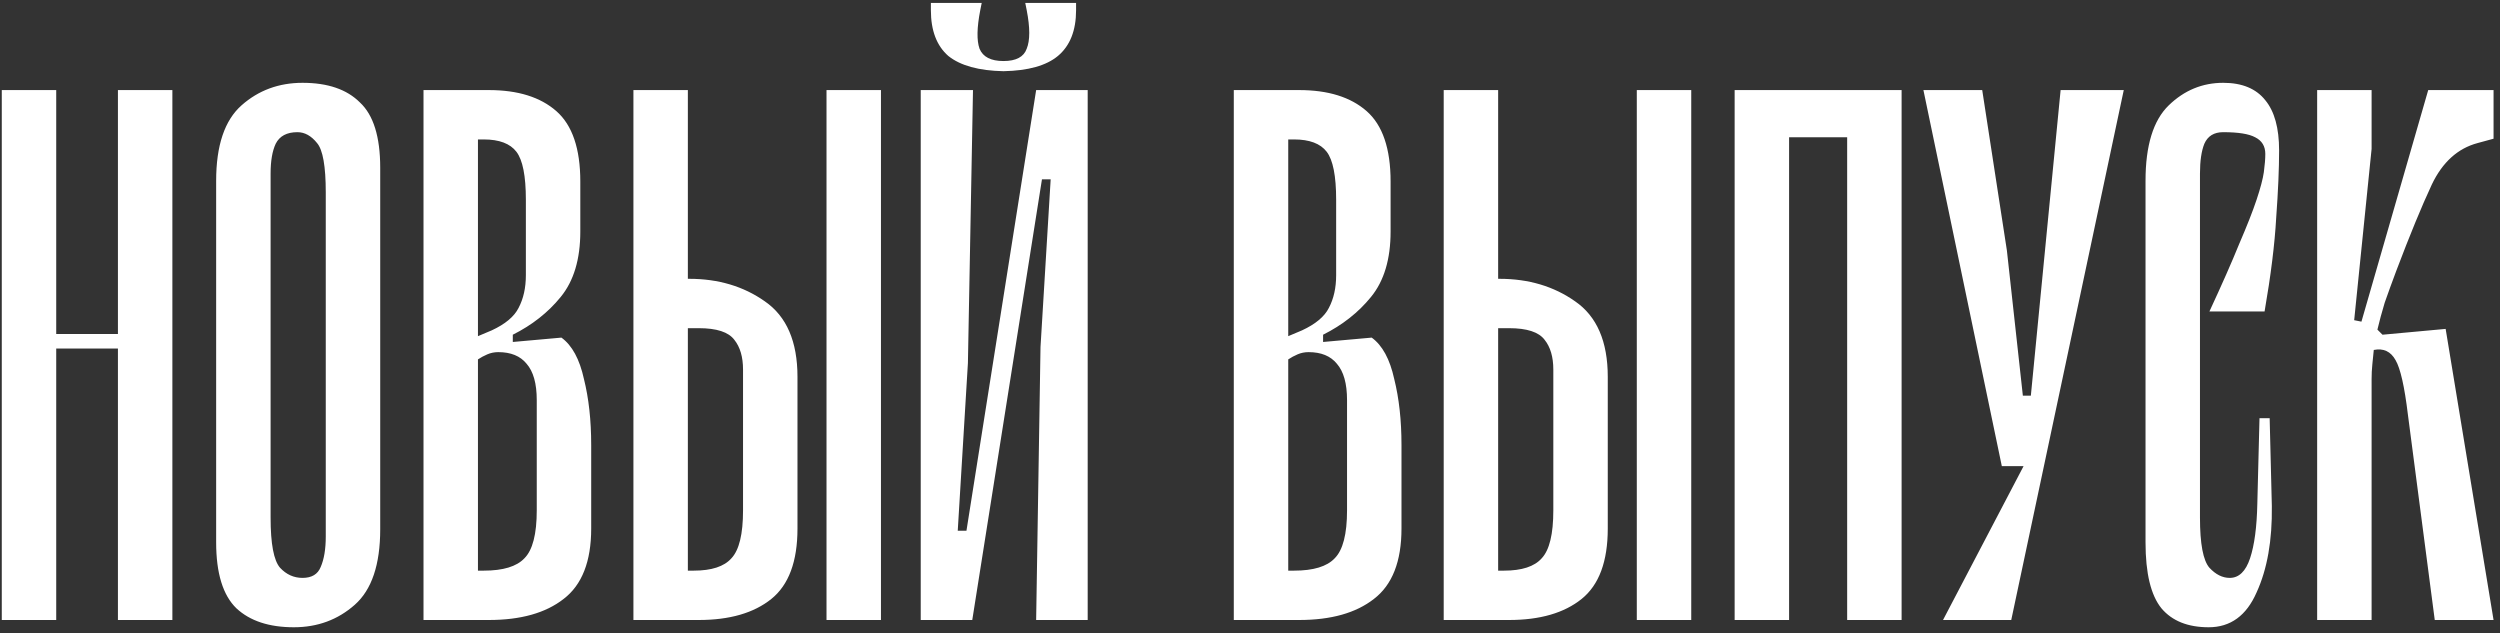<?xml version="1.0" encoding="UTF-8"?> <svg xmlns="http://www.w3.org/2000/svg" width="375" height="95" viewBox="0 0 375 95" fill="none"><rect x="0" y="0" width="375" height="95" fill="#333333" stroke="none"/><path d="M0.267 13.511H8.433V50.098H17.689V13.511H25.856V93H17.689V52.276H8.433V93H0.267V13.511ZM44.074 94.089C40.372 94.089 37.504 93.145 35.472 91.258C33.439 89.298 32.423 85.995 32.423 81.349V27.122C32.423 21.823 33.693 18.048 36.234 15.798C38.775 13.547 41.824 12.422 45.381 12.422C49.156 12.422 52.023 13.402 53.983 15.362C56.016 17.25 57.032 20.516 57.032 25.162V79.389C57.032 84.688 55.761 88.463 53.221 90.713C50.68 92.964 47.631 94.089 44.074 94.089ZM44.618 19.827C43.021 19.827 41.932 20.407 41.352 21.569C40.844 22.658 40.59 24.146 40.59 26.033V77.647C40.59 81.567 41.061 84.071 42.005 85.16C42.949 86.176 44.074 86.684 45.381 86.684C46.76 86.684 47.667 86.14 48.103 85.051C48.611 83.89 48.865 82.365 48.865 80.478V28.864C48.865 24.944 48.43 22.476 47.559 21.46C46.687 20.371 45.707 19.827 44.618 19.827ZM63.526 13.511H73.326C77.682 13.511 81.058 14.564 83.453 16.669C85.849 18.774 87.046 22.295 87.046 27.231V34.744C87.046 38.882 86.066 42.149 84.106 44.544C82.219 46.867 79.823 48.755 76.92 50.207V51.296L84.215 50.642C85.812 51.804 86.938 53.873 87.591 56.849C88.317 59.753 88.68 63.056 88.68 66.758V79.28C88.68 84.216 87.3 87.737 84.542 89.842C81.856 91.947 78.118 93 73.326 93H63.526V13.511ZM72.564 20.916H71.693V50.424L73.762 49.553C75.795 48.61 77.138 47.484 77.791 46.178C78.517 44.798 78.88 43.165 78.88 41.278V29.953C78.88 26.396 78.408 24.001 77.464 22.767C76.52 21.533 74.887 20.916 72.564 20.916ZM74.742 52.82C74.161 52.82 73.617 52.929 73.109 53.147C72.6 53.364 72.129 53.618 71.693 53.909V85.596H72.564C75.468 85.596 77.501 84.978 78.662 83.744C79.896 82.51 80.513 80.115 80.513 76.558V60.007C80.513 57.538 80.005 55.724 78.989 54.562C78.045 53.401 76.629 52.82 74.742 52.82ZM103.179 13.511V41.822H103.397C107.753 41.822 111.528 42.947 114.722 45.198C117.988 47.448 119.622 51.223 119.622 56.522V79.28C119.622 84.216 118.315 87.737 115.702 89.842C113.088 91.947 109.459 93 104.813 93H95.013V13.511H103.179ZM104.813 49.227H103.179V85.596H104.051C106.736 85.596 108.624 84.978 109.713 83.744C110.874 82.51 111.455 80.115 111.455 76.558V55.433C111.455 53.546 111.019 52.058 110.148 50.969C109.277 49.807 107.499 49.227 104.813 49.227ZM123.977 13.511H132.144V93H123.977V13.511ZM161.411 0.444V1.533C161.411 4.582 160.504 6.869 158.689 8.393C156.947 9.845 154.224 10.607 150.522 10.68C146.82 10.607 144.062 9.845 142.247 8.393C140.504 6.869 139.633 4.582 139.633 1.533V0.444H147.256L147.038 1.533C146.53 4.147 146.493 6.07 146.929 7.304C147.437 8.539 148.635 9.156 150.522 9.156C152.41 9.156 153.571 8.539 154.007 7.304C154.515 6.07 154.515 4.147 154.007 1.533L153.789 0.444H161.411ZM138.109 93V13.511H145.949L145.187 54.453L143.662 79.607H144.969L155.422 13.511H163.153V93H155.422L156.076 52.058L157.6 26.904H156.293L145.84 93H138.109ZM185.069 13.511H194.869C199.225 13.511 202.601 14.564 204.996 16.669C207.392 18.774 208.589 22.295 208.589 27.231V34.744C208.589 38.882 207.609 42.149 205.649 44.544C203.762 46.867 201.366 48.755 198.463 50.207V51.296L205.758 50.642C207.355 51.804 208.481 53.873 209.134 56.849C209.86 59.753 210.223 63.056 210.223 66.758V79.28C210.223 84.216 208.843 87.737 206.085 89.842C203.399 91.947 199.661 93 194.869 93H185.069V13.511ZM194.107 20.916H193.236V50.424L195.305 49.553C197.338 48.61 198.681 47.484 199.334 46.178C200.06 44.798 200.423 43.165 200.423 41.278V29.953C200.423 26.396 199.951 24.001 199.007 22.767C198.063 21.533 196.43 20.916 194.107 20.916ZM196.285 52.82C195.704 52.82 195.16 52.929 194.652 53.147C194.143 53.364 193.672 53.618 193.236 53.909V85.596H194.107C197.011 85.596 199.043 84.978 200.205 83.744C201.439 82.51 202.056 80.115 202.056 76.558V60.007C202.056 57.538 201.548 55.724 200.532 54.562C199.588 53.401 198.172 52.82 196.285 52.82ZM224.722 13.511V41.822H224.94C229.296 41.822 233.071 42.947 236.265 45.198C239.531 47.448 241.165 51.223 241.165 56.522V79.28C241.165 84.216 239.858 87.737 237.245 89.842C234.631 91.947 231.002 93 226.356 93H216.556V13.511H224.722ZM226.356 49.227H224.722V85.596H225.594C228.279 85.596 230.167 84.978 231.256 83.744C232.417 82.51 232.998 80.115 232.998 76.558V55.433C232.998 53.546 232.562 52.058 231.691 50.969C230.82 49.807 229.042 49.227 226.356 49.227ZM245.52 13.511H253.687V93H245.52V13.511ZM260.196 13.511H285.241V93H277.074V20.589H268.363V93H260.196V13.511ZM304.627 59.353L309.092 13.511H318.565L301.687 93H291.452L303.538 69.916H300.272L288.512 13.511H297.332L301.034 37.576L303.429 59.353H304.627ZM339.796 23.093C339.796 21.932 339.288 21.097 338.271 20.589C337.328 20.081 335.731 19.827 333.48 19.827C332.101 19.827 331.157 20.407 330.649 21.569C330.214 22.658 329.996 24.146 329.996 26.033V77.647C329.996 81.567 330.468 84.071 331.411 85.16C332.355 86.176 333.371 86.684 334.46 86.684C335.84 86.684 336.856 85.704 337.509 83.744C338.163 81.784 338.525 79.062 338.598 75.578L338.925 62.729H340.449L340.776 75.904C340.848 81.058 340.086 85.378 338.489 88.862C336.965 92.347 334.569 94.089 331.303 94.089C328.181 94.089 325.822 93.145 324.225 91.258C322.628 89.298 321.829 85.995 321.829 81.349V27.122C321.829 21.823 322.991 18.048 325.314 15.798C327.637 13.547 330.359 12.422 333.48 12.422C336.311 12.422 338.417 13.293 339.796 15.036C341.175 16.705 341.865 19.21 341.865 22.549C341.865 25.307 341.72 28.683 341.429 32.676C341.211 36.596 340.631 41.278 339.687 46.722H331.411C333.299 42.657 334.787 39.282 335.876 36.596C337.037 33.91 337.908 31.696 338.489 29.953C339.07 28.211 339.433 26.832 339.578 25.816C339.723 24.727 339.796 23.819 339.796 23.093ZM347.573 13.511H355.74V22.331L353.127 48.029L354.216 48.247L364.233 13.511H374.033V20.807L371.638 21.46C368.661 22.259 366.375 24.327 364.778 27.667C363.253 30.933 361.475 35.253 359.442 40.624C358.789 42.367 358.208 43.964 357.7 45.416C357.264 46.867 356.901 48.21 356.611 49.444L357.373 50.207L366.847 49.336L374.033 93H365.213L361.184 62.184C360.676 57.974 360.059 55.252 359.333 54.018C358.607 52.711 357.518 52.203 356.067 52.493C355.994 53.219 355.921 53.945 355.849 54.671C355.776 55.397 355.74 56.123 355.74 56.849V93H347.573V13.511Z" fill="white"></path></svg> 